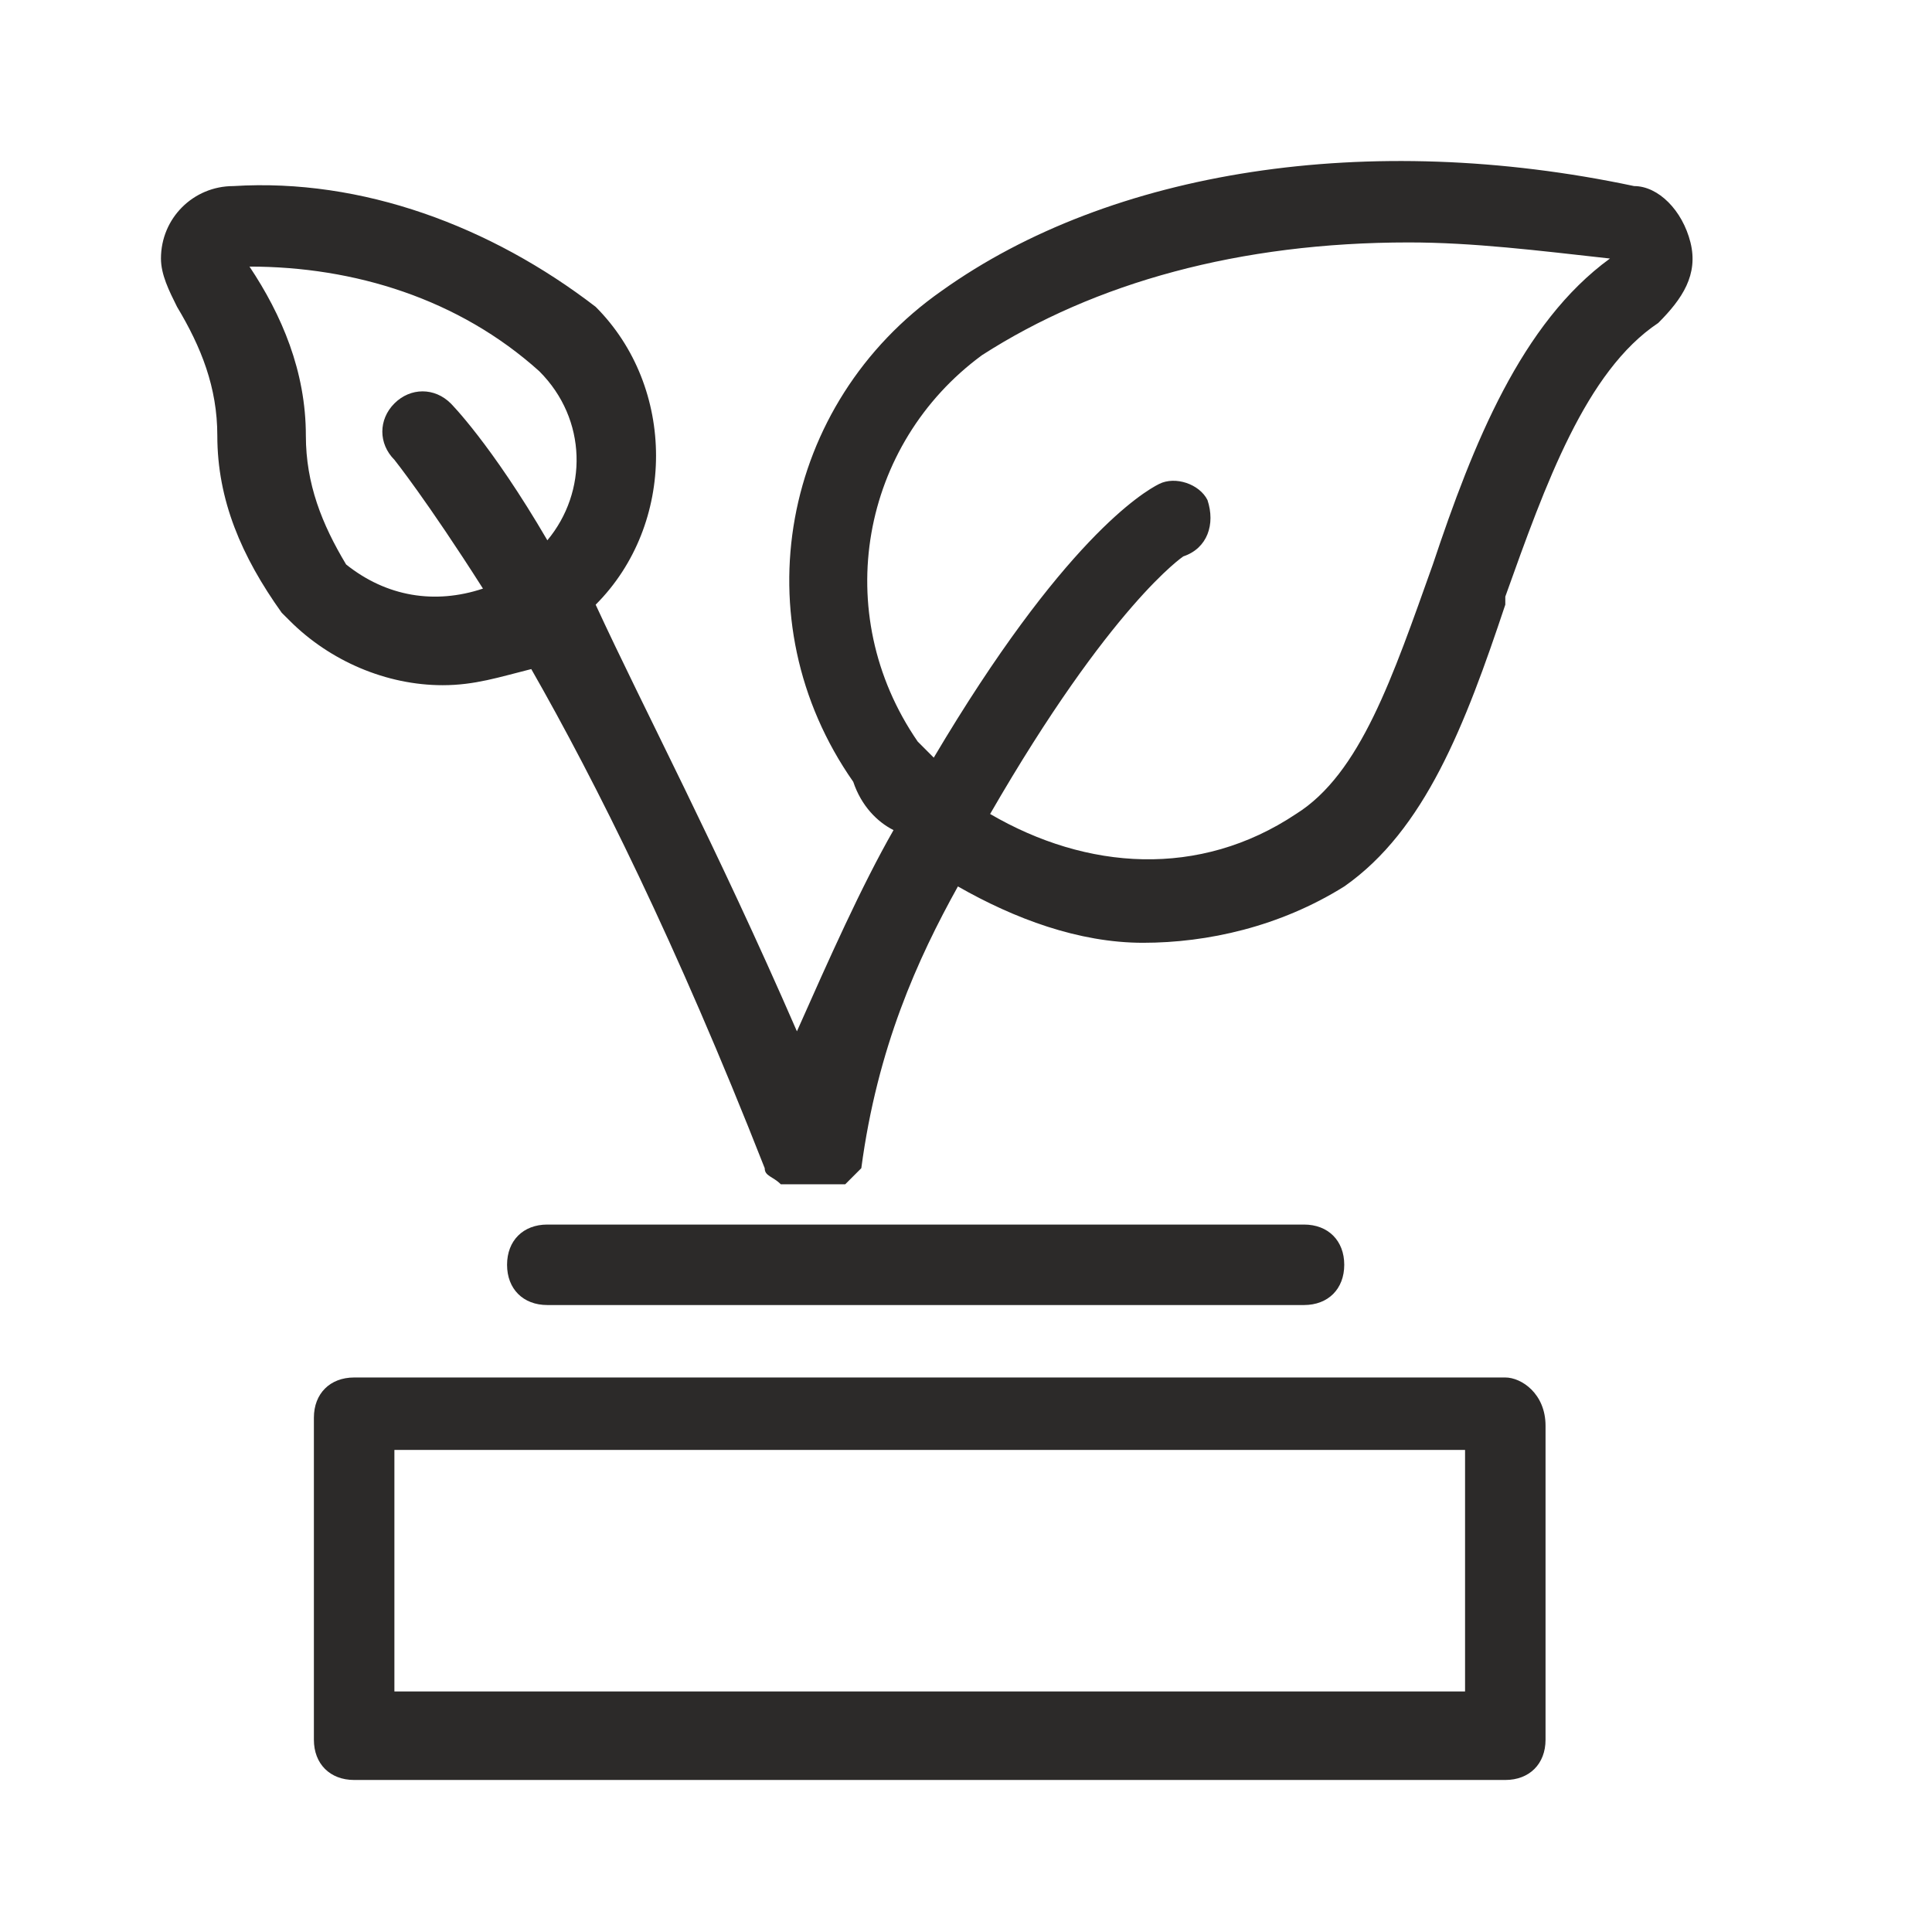 <svg width="64" height="64" viewBox="0 0 64 64" fill="none" xmlns="http://www.w3.org/2000/svg">
<path d="M55.999 8.031C55.732 6.964 54.932 6.164 54.132 6.164C45.332 4.298 36.799 5.631 31.199 9.631C25.865 13.364 24.532 20.564 28.265 25.898C28.532 26.698 29.065 27.231 29.599 27.498C28.532 29.364 27.465 31.764 26.399 34.164C23.732 28.031 21.332 23.498 19.732 20.031C22.399 17.364 22.399 12.831 19.732 10.164C16.265 7.498 11.999 5.898 7.732 6.164C6.399 6.164 5.332 7.231 5.332 8.564C5.332 9.098 5.599 9.631 5.865 10.164C6.665 11.498 7.199 12.831 7.199 14.431C7.199 16.564 7.999 18.431 9.332 20.298C9.332 20.298 9.332 20.298 9.599 20.564C10.932 21.898 12.799 22.698 14.665 22.698C15.732 22.698 16.532 22.431 17.599 22.164C19.732 25.898 22.399 31.231 25.332 38.698C25.332 38.964 25.599 38.964 25.865 39.231C25.865 39.231 25.865 39.231 26.132 39.231C26.132 39.231 26.132 39.231 26.399 39.231C26.665 39.231 26.665 39.231 26.932 39.231C27.199 39.231 27.199 39.231 27.465 39.231C27.465 39.231 27.465 39.231 27.732 39.231C27.732 39.231 27.732 39.231 27.999 39.231C28.265 38.964 28.265 38.964 28.532 38.698C29.065 34.698 30.399 31.764 31.732 29.364C33.599 30.431 35.732 31.231 37.865 31.231C39.999 31.231 42.399 30.698 44.532 29.364C47.199 27.498 48.532 24.031 49.865 20.031V19.764C51.199 16.031 52.532 12.298 54.932 10.698C55.732 9.898 56.265 9.098 55.999 8.031ZM11.465 18.698C10.665 17.364 10.132 16.031 10.132 14.431C10.132 12.298 9.332 10.431 8.265 8.831C11.732 8.831 15.199 9.898 17.865 12.298C19.465 13.898 19.465 16.298 18.132 17.898C16.265 14.698 14.932 13.364 14.932 13.364C14.399 12.831 13.599 12.831 13.065 13.364C12.532 13.898 12.532 14.698 13.065 15.231C13.065 15.231 14.132 16.564 15.999 19.498C14.399 20.031 12.799 19.764 11.465 18.698ZM47.465 18.698C46.132 22.431 45.065 25.631 42.932 26.964C39.732 29.098 35.999 28.831 32.799 26.964C36.799 20.031 39.199 18.431 39.199 18.431C39.999 18.164 40.265 17.364 39.999 16.564C39.732 16.031 38.932 15.764 38.399 16.031C37.865 16.298 35.199 17.898 30.932 25.098C30.665 24.831 30.665 24.831 30.399 24.564C27.465 20.298 28.532 14.698 32.532 11.764C36.265 9.364 41.065 8.031 46.665 8.031C48.799 8.031 50.932 8.298 53.332 8.564C50.399 10.698 48.799 14.698 47.465 18.698Z" fill="#2C2A29"/>
<path d="M43.197 43.231C43.997 43.231 44.53 42.698 44.53 41.898C44.53 41.098 43.997 40.565 43.197 40.565H18.13C17.33 40.565 16.797 41.098 16.797 41.898C16.797 42.698 17.33 43.231 18.13 43.231H43.197Z" fill="#2C2A29"/>
<path d="M49.865 45.631H11.732C10.932 45.631 10.398 46.164 10.398 46.964V52.297V57.631C10.398 58.431 10.932 58.964 11.732 58.964H49.865C50.665 58.964 51.198 58.431 51.198 57.631V47.231C51.198 46.164 50.398 45.631 49.865 45.631ZM13.065 52.031V48.031H48.532V56.031H13.065V52.031Z" fill="#2C2A29"/>
</svg>